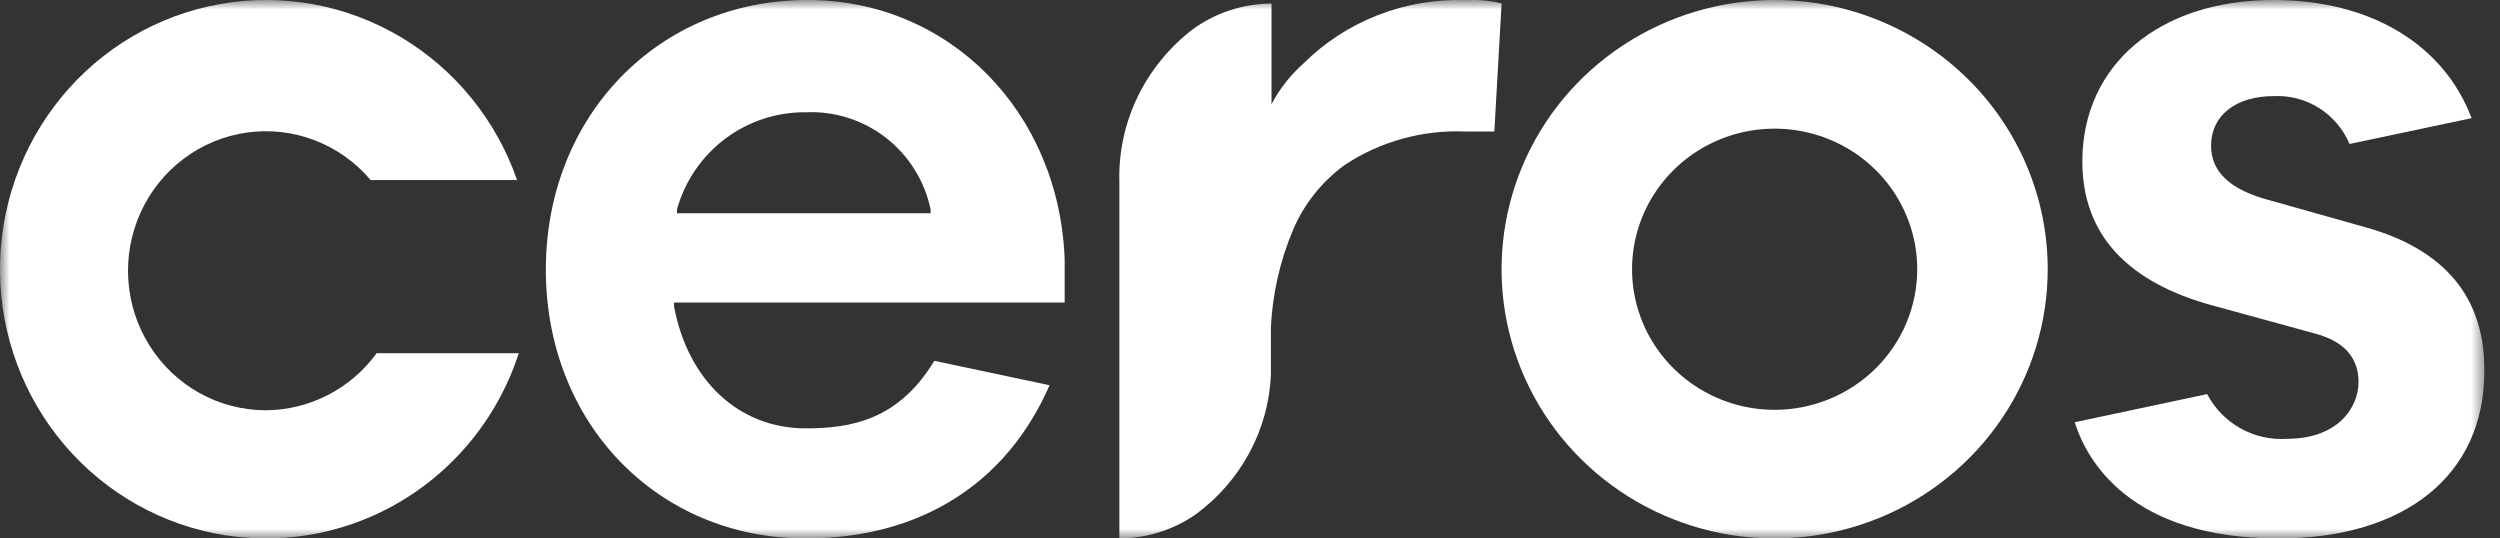 <svg width="130" height="28" viewBox="0 0 130 28" fill="none" xmlns="http://www.w3.org/2000/svg">
<rect x="0" y="0" width="130" height="28" fill="#333333" stroke="none"/>
<g clip-path="url(#clip0_1_280)">
<mask id="mask0_1_280" style="mask-type:luminance" maskUnits="userSpaceOnUse" x="0" y="0" width="130" height="28">
<path d="M129.333 0H0V28H129.333V0Z" fill="white"/>
</mask>
<g mask="url(#mask0_1_280)">
<path d="M41.991 0C34.233 0 28.384 6.032 28.384 14.021C28.384 22.009 34.192 28 41.889 28C47.83 28 52.331 25.173 54.577 20.032L48.585 18.762C46.727 21.835 44.267 22.275 41.889 22.275C38.428 22.275 35.764 19.786 35.049 15.925V15.731H55.363V13.488C55.077 5.797 49.35 0 41.991 0ZM35.203 11.091V10.887C35.612 9.419 36.494 8.128 37.71 7.215C38.927 6.301 40.41 5.817 41.93 5.838C43.428 5.776 44.899 6.25 46.082 7.175C47.265 8.099 48.083 9.414 48.391 10.887V11.091H35.203Z" fill="white"/>
<path d="M13.81 21.334C12.608 21.331 11.426 21.023 10.373 20.437C9.319 19.851 8.429 19.007 7.782 17.981C7.136 16.956 6.754 15.782 6.673 14.569C6.592 13.355 6.814 12.14 7.318 11.036C7.822 9.932 8.593 8.973 9.558 8.249C10.524 7.525 11.655 7.059 12.845 6.892C14.036 6.726 15.249 6.865 16.373 7.297C17.496 7.729 18.494 8.44 19.276 9.365H26.889C25.803 6.234 23.654 3.595 20.825 1.919C17.996 0.242 14.671 -0.363 11.442 0.211C8.213 0.785 5.29 2.5 3.194 5.052C1.099 7.604 -0.033 10.825 0.001 14.143C0.034 17.46 1.231 20.658 3.377 23.166C5.524 25.674 8.48 27.328 11.72 27.835C14.96 28.343 18.273 27.669 21.067 25.934C23.862 24.2 25.957 21.517 26.979 18.365H19.588C18.92 19.281 18.05 20.027 17.047 20.542C16.044 21.058 14.935 21.329 13.81 21.334Z" fill="white"/>
<path d="M67.757 3.324C67.087 3.921 66.532 4.63 66.119 5.416V0.186C64.645 0.193 63.214 0.659 62.034 1.515C60.804 2.458 59.817 3.667 59.153 5.045C58.489 6.423 58.165 7.933 58.207 9.454V28C59.64 27.992 61.035 27.55 62.196 26.734C63.352 25.879 64.301 24.788 64.973 23.536C65.646 22.285 66.026 20.906 66.086 19.496C66.086 19.245 66.086 18.983 66.086 18.722V17.017C66.171 15.267 66.564 13.543 67.251 11.923C67.817 10.601 68.736 9.449 69.913 8.586C71.767 7.353 73.984 6.74 76.229 6.839H77.706L78.083 0.176C77.495 0.033 76.888 -0.023 76.283 0.008C74.702 -0.052 73.125 0.212 71.656 0.784C70.187 1.355 68.858 2.221 67.757 3.324Z" fill="white"/>
<path d="M122.969 11.808L118.026 10.415C115.992 9.883 114.975 8.951 114.975 7.579C114.975 6.012 116.256 4.998 118.229 4.998C119.061 4.956 119.885 5.172 120.591 5.617C121.297 6.063 121.85 6.715 122.176 7.486L128.523 6.145C127.058 2.274 123.223 0 118.229 0C112.279 0 108.282 3.369 108.282 8.398C108.282 12.167 110.591 14.686 115.127 15.905L120.396 17.349C121.891 17.748 122.644 18.598 122.644 19.868C122.644 21.138 121.627 22.818 118.921 22.818C118.08 22.875 117.241 22.686 116.505 22.274C115.768 21.861 115.166 21.243 114.771 20.493L107.885 21.957C108.495 23.903 110.723 28 118.494 28C125.085 28 129.184 24.682 129.184 19.326C129.235 15.485 127.129 12.955 122.969 11.808Z" fill="white"/>
<path d="M92.281 0C89.473 0 86.727 0.821 84.392 2.359C82.057 3.898 80.237 6.084 79.163 8.642C78.088 11.201 77.807 14.015 78.354 16.731C78.902 19.447 80.255 21.942 82.241 23.899C84.226 25.857 86.757 27.191 89.511 27.731C92.265 28.271 95.121 27.994 97.715 26.934C100.31 25.875 102.528 24.08 104.087 21.778C105.648 19.476 106.481 16.769 106.481 14C106.481 10.287 104.985 6.726 102.322 4.101C99.659 1.475 96.047 0 92.281 0ZM92.281 21.311C90.815 21.311 89.381 20.882 88.162 20.078C86.942 19.275 85.992 18.133 85.431 16.798C84.869 15.462 84.723 13.992 85.009 12.574C85.295 11.156 86.001 9.853 87.038 8.831C88.075 7.808 89.396 7.112 90.835 6.83C92.273 6.548 93.764 6.693 95.119 7.246C96.473 7.799 97.632 8.736 98.446 9.938C99.261 11.141 99.696 12.554 99.696 14C99.696 15.939 98.915 17.798 97.524 19.169C96.133 20.54 94.248 21.311 92.281 21.311Z" fill="white"/>
</g>
</g>
<defs>
<clipPath id="clip0_1_280">
<rect width="130" height="28" fill="white"/>
</clipPath>
</defs>
</svg>
